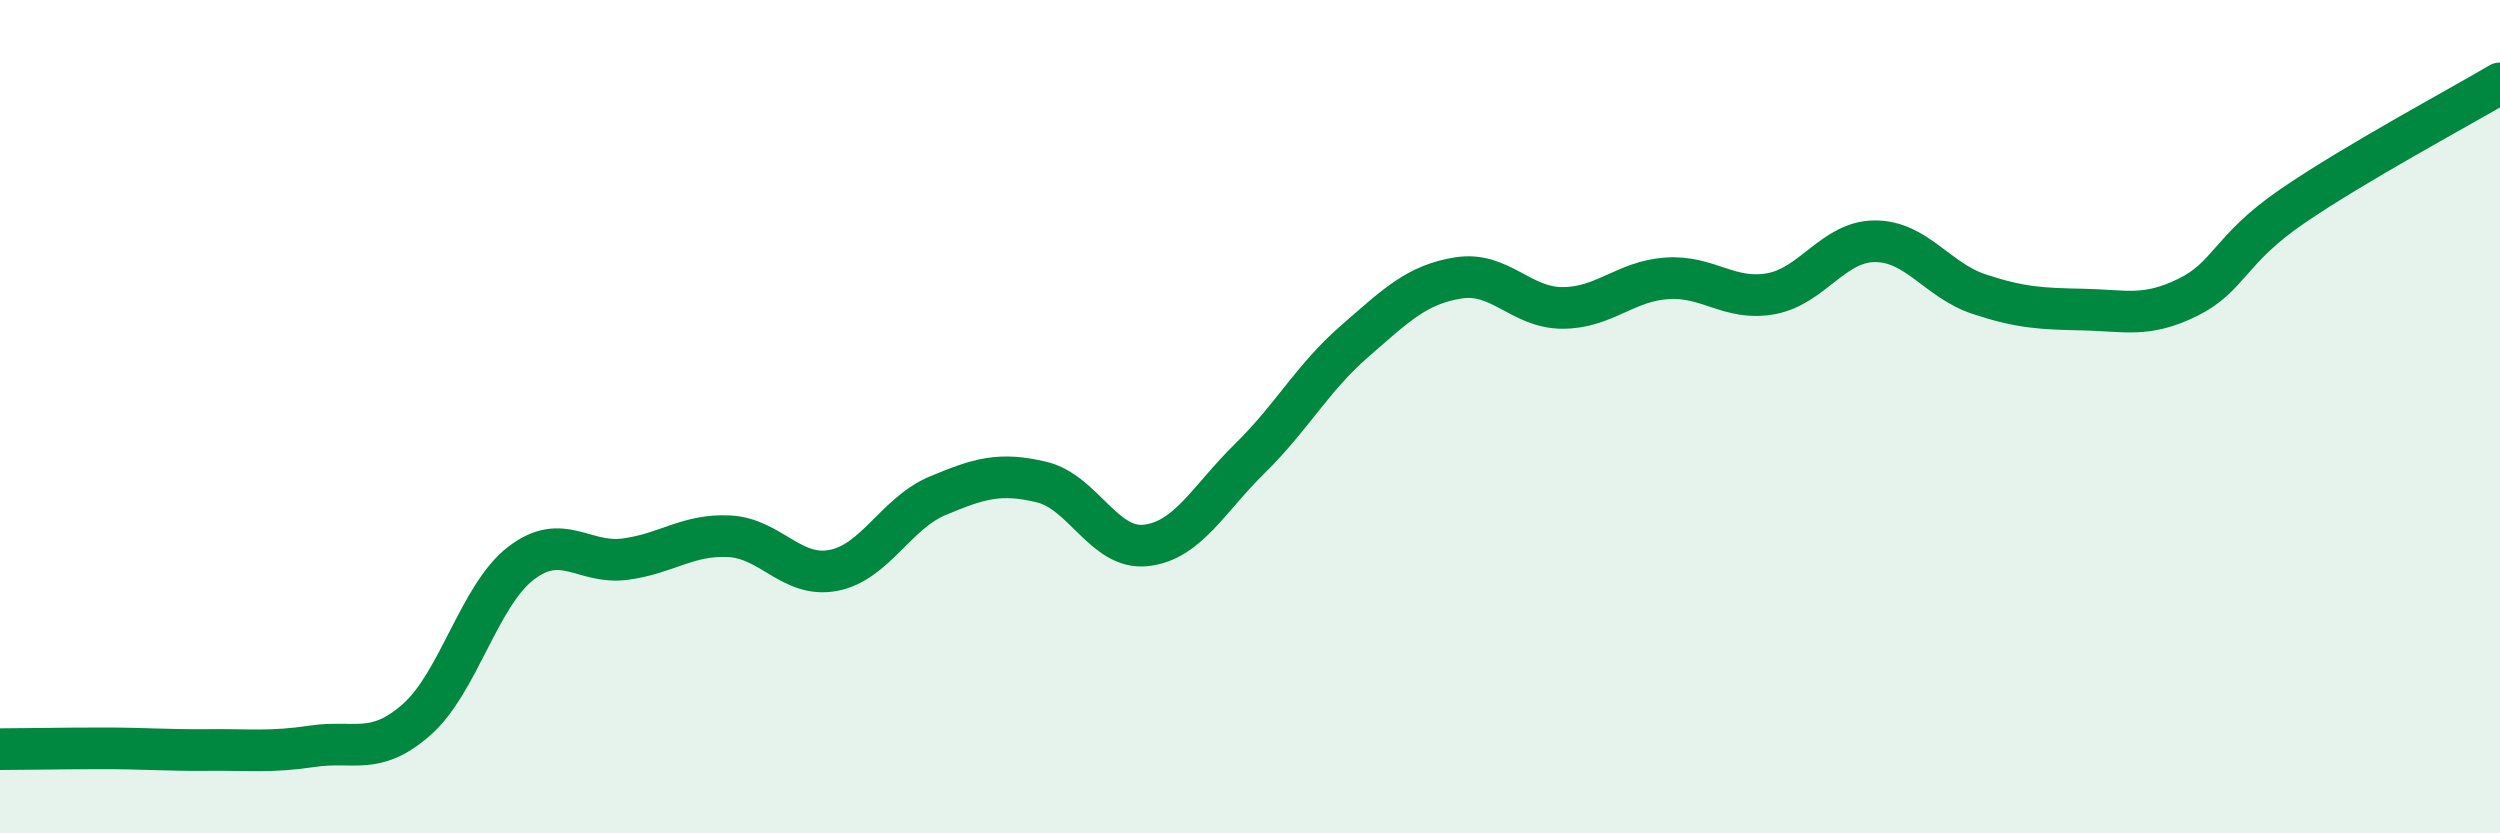 
    <svg width="60" height="20" viewBox="0 0 60 20" xmlns="http://www.w3.org/2000/svg">
      <path
        d="M 0,17.98 C 0.5,17.98 1.5,17.96 2.5,17.96 C 3.5,17.96 4,18.01 5,18 C 6,17.99 6.5,18.06 7.5,17.91 C 8.5,17.76 9,18.15 10,17.27 C 11,16.39 11.5,14.29 12.5,13.52 C 13.5,12.75 14,13.55 15,13.42 C 16,13.29 16.5,12.82 17.5,12.87 C 18.5,12.92 19,13.88 20,13.69 C 21,13.5 21.5,12.32 22.5,11.9 C 23.5,11.48 24,11.33 25,11.57 C 26,11.81 26.5,13.2 27.5,13.09 C 28.5,12.98 29,11.98 30,11 C 31,10.02 31.5,9.07 32.5,8.2 C 33.5,7.33 34,6.83 35,6.67 C 36,6.51 36.5,7.39 37.5,7.39 C 38.5,7.39 39,6.75 40,6.68 C 41,6.61 41.5,7.23 42.5,7.05 C 43.5,6.87 44,5.79 45,5.79 C 46,5.79 46.5,6.73 47.5,7.06 C 48.5,7.39 49,7.41 50,7.43 C 51,7.45 51.5,7.63 52.5,7.14 C 53.5,6.65 53.5,5.99 55,4.96 C 56.5,3.93 59,2.59 60,2L60 20L0 20Z"
        fill="#008740"
        opacity="0.1"
        stroke-linecap="round"
        stroke-linejoin="round"
      />
      <path
        d="M 0,17.98 C 0.5,17.98 1.5,17.96 2.5,17.96 C 3.5,17.96 4,18.01 5,18 C 6,17.99 6.5,18.06 7.5,17.91 C 8.5,17.76 9,18.15 10,17.27 C 11,16.39 11.5,14.29 12.5,13.52 C 13.5,12.75 14,13.55 15,13.42 C 16,13.29 16.5,12.82 17.5,12.87 C 18.5,12.92 19,13.88 20,13.69 C 21,13.5 21.5,12.32 22.5,11.9 C 23.5,11.48 24,11.33 25,11.57 C 26,11.81 26.5,13.2 27.5,13.09 C 28.5,12.98 29,11.98 30,11 C 31,10.02 31.5,9.07 32.5,8.2 C 33.5,7.33 34,6.83 35,6.67 C 36,6.51 36.5,7.39 37.5,7.39 C 38.5,7.39 39,6.75 40,6.68 C 41,6.61 41.5,7.23 42.5,7.05 C 43.5,6.87 44,5.79 45,5.79 C 46,5.79 46.5,6.73 47.5,7.06 C 48.5,7.39 49,7.41 50,7.43 C 51,7.45 51.5,7.63 52.5,7.14 C 53.5,6.65 53.5,5.99 55,4.96 C 56.5,3.93 59,2.59 60,2"
        stroke="#008740"
        stroke-width="1"
        fill="none"
        stroke-linecap="round"
        stroke-linejoin="round"
      />
    </svg>
  